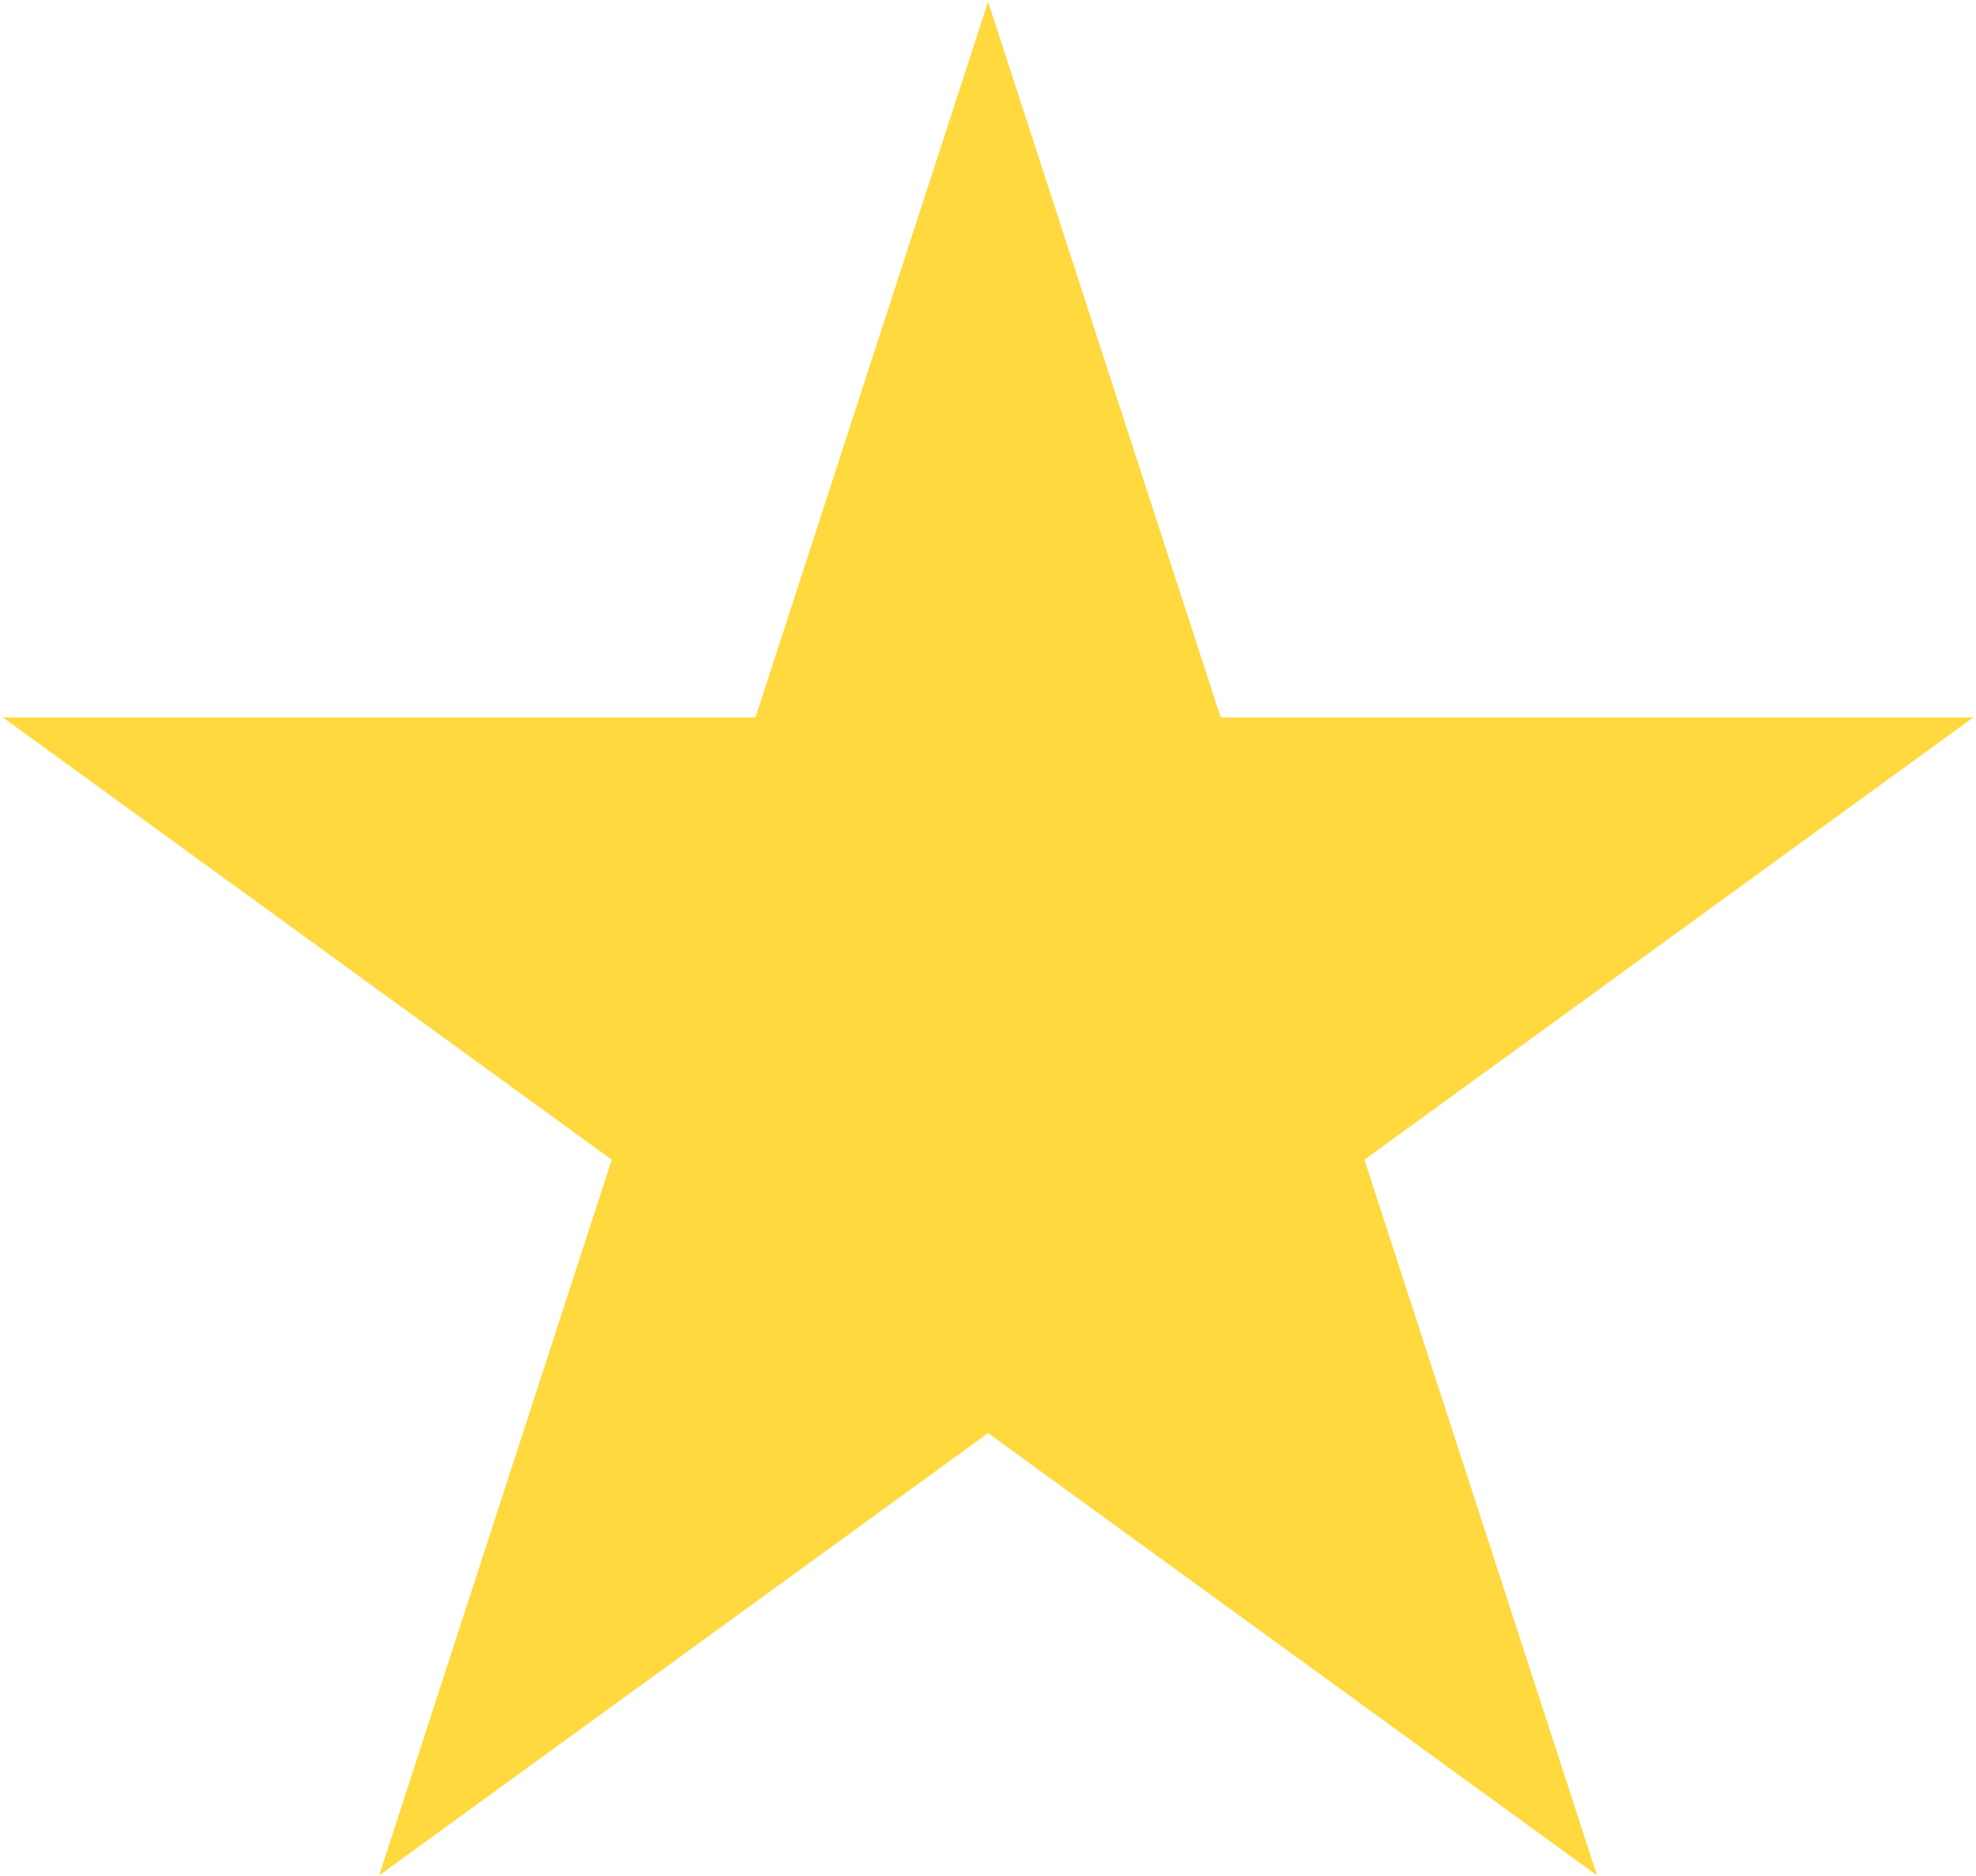 <?xml version="1.0" encoding="UTF-8"?> <svg xmlns="http://www.w3.org/2000/svg" width="676" height="642" viewBox="0 0 676 642" fill="none"><path d="M338.03 0.593L417.599 245.482H675.091L466.775 396.832L546.345 641.721L338.03 490.371L129.714 641.721L209.284 396.832L0.968 245.482H258.46L338.03 0.593Z" fill="#FFD93D"></path></svg> 